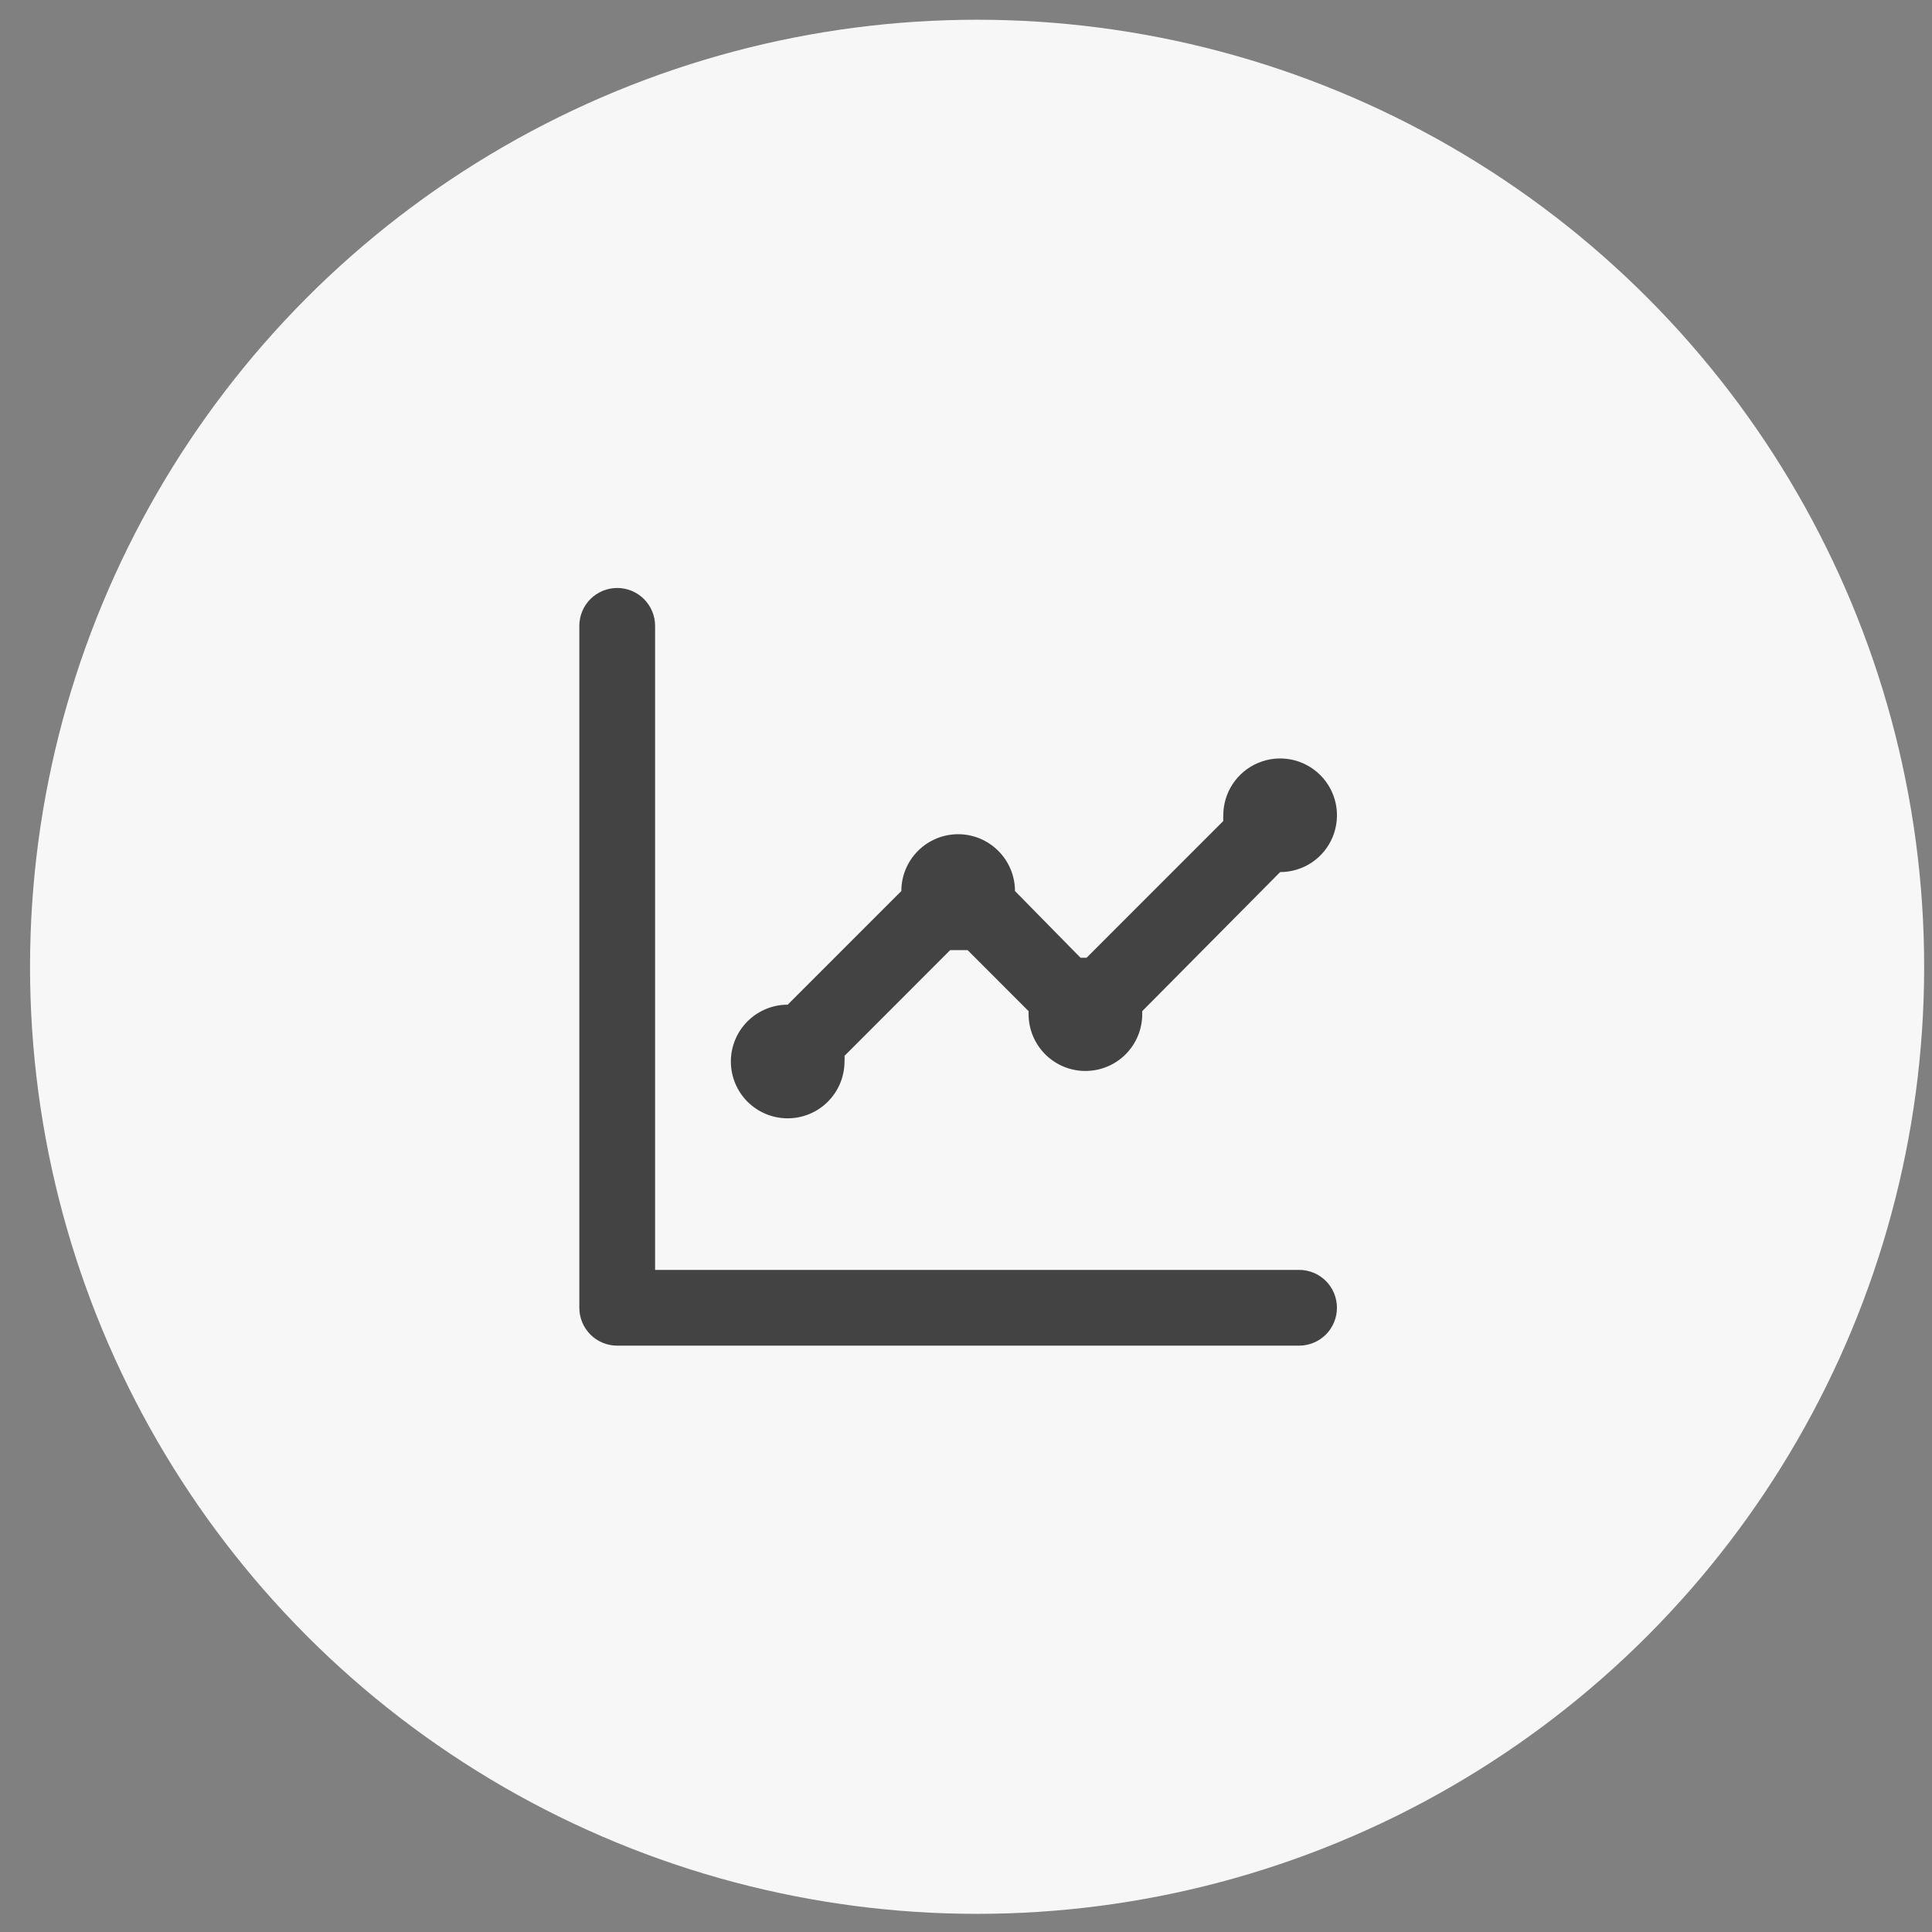 <svg xmlns="http://www.w3.org/2000/svg" width="51" height="51" viewBox="0 0 51 51" fill="none"><rect x="0" y="0" width="51" height="51" fill="#808080" stroke="none"/><circle cx="25.793" cy="25.521" r="25" fill="#F7F7F7"></circle><path d="M20.793 29.521C21.19 29.521 21.572 29.363 21.853 29.082C22.134 28.801 22.293 28.419 22.293 28.021C22.297 27.972 22.297 27.921 22.293 27.872L25.082 25.081H25.543L27.152 26.692V26.771C27.152 27.169 27.311 27.551 27.592 27.832C27.873 28.113 28.255 28.271 28.652 28.271C29.05 28.271 29.432 28.113 29.713 27.832C29.994 27.551 30.152 27.169 30.152 26.771V26.692L33.792 23.021C34.089 23.021 34.379 22.933 34.626 22.769C34.873 22.604 35.065 22.37 35.178 22.096C35.292 21.821 35.322 21.52 35.264 21.229C35.206 20.938 35.063 20.671 34.853 20.461C34.643 20.251 34.376 20.108 34.085 20.05C33.794 19.992 33.492 20.022 33.218 20.136C32.944 20.249 32.71 20.442 32.545 20.688C32.38 20.935 32.292 21.225 32.292 21.521C32.288 21.571 32.288 21.622 32.292 21.672L28.683 25.282H28.523L26.793 23.521C26.793 23.124 26.634 22.742 26.353 22.461C26.072 22.18 25.69 22.021 25.293 22.021C24.895 22.021 24.513 22.18 24.232 22.461C23.951 22.742 23.793 23.124 23.793 23.521L20.793 26.521C20.395 26.521 20.013 26.68 19.732 26.961C19.451 27.242 19.293 27.624 19.293 28.021C19.293 28.419 19.451 28.801 19.732 29.082C20.013 29.363 20.395 29.521 20.793 29.521V29.521ZM34.292 33.522H17.293V16.521C17.293 16.256 17.187 16.002 17 15.814C16.812 15.627 16.558 15.521 16.293 15.521C16.027 15.521 15.773 15.627 15.585 15.814C15.398 16.002 15.293 16.256 15.293 16.521V34.522C15.293 34.787 15.398 35.041 15.585 35.229C15.773 35.416 16.027 35.522 16.293 35.522H34.292C34.558 35.522 34.812 35.416 35 35.229C35.187 35.041 35.292 34.787 35.292 34.522C35.292 34.256 35.187 34.002 35 33.814C34.812 33.627 34.558 33.522 34.292 33.522Z" fill="#434343"></path></svg>